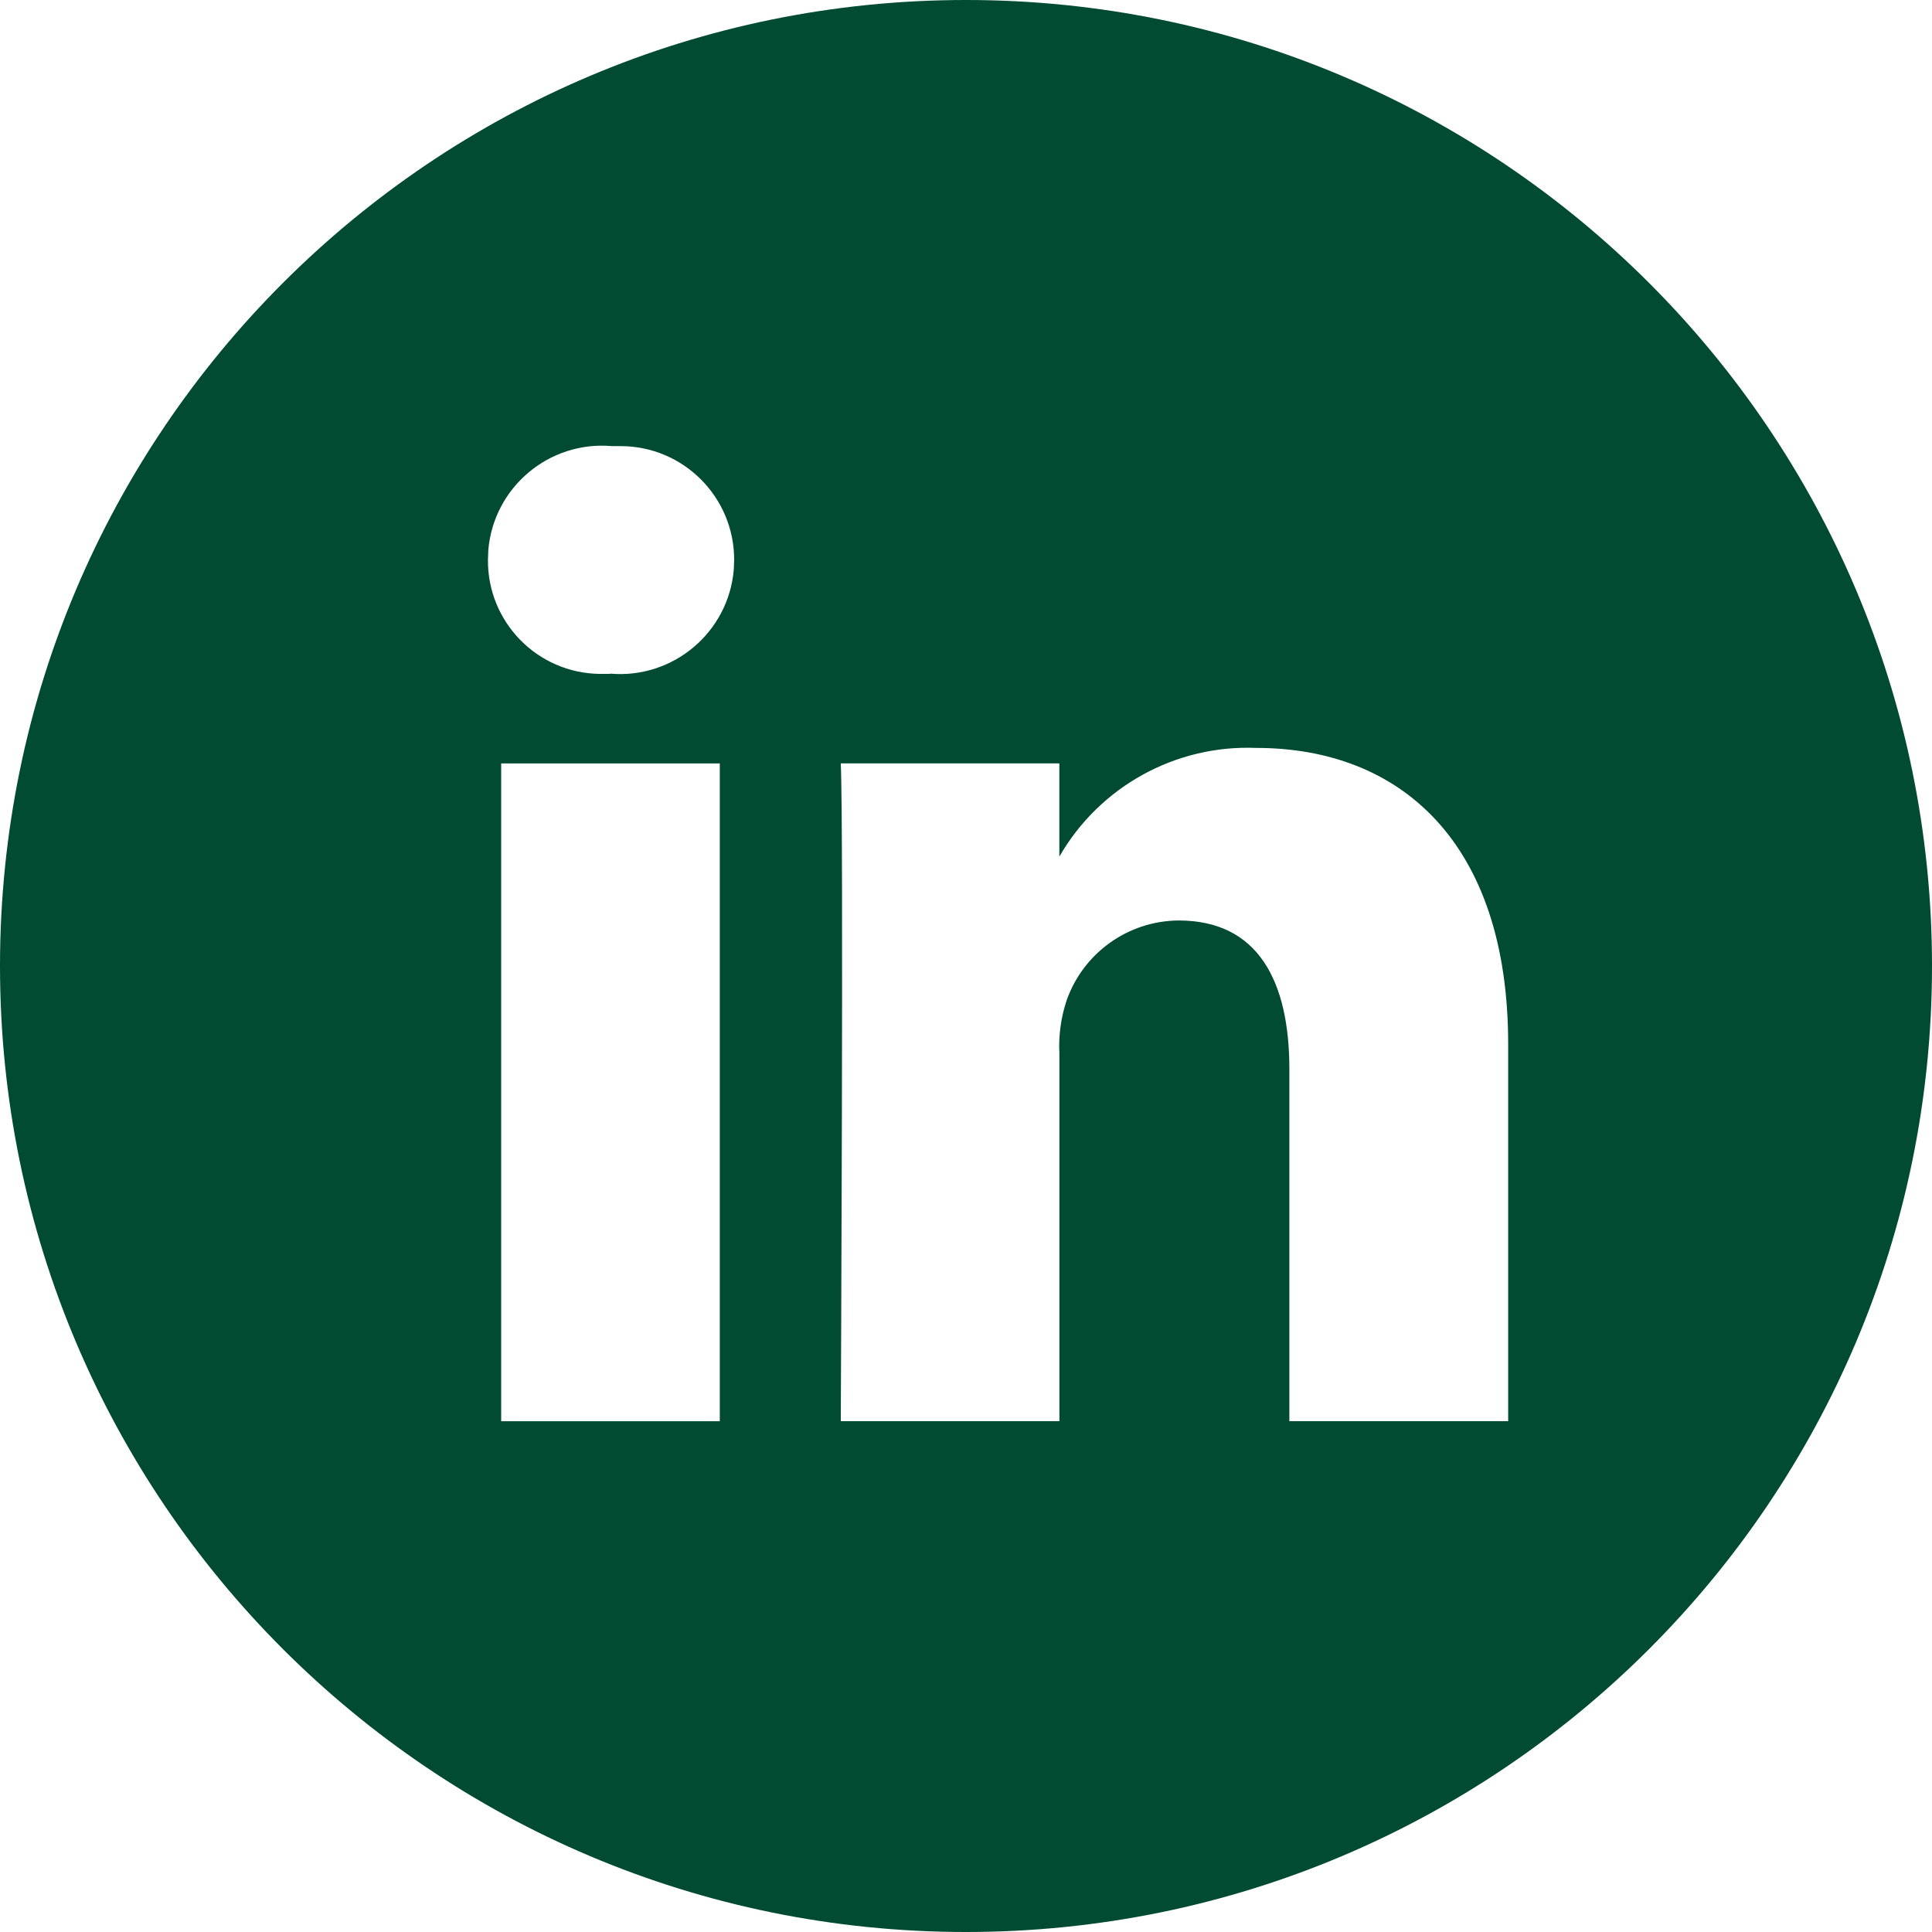 <?xml version="1.0" encoding="UTF-8"?>
<svg id="Ebene_1" data-name="Ebene 1" xmlns="http://www.w3.org/2000/svg" version="1.1" viewBox="0 0 32 32">
  <path id="Pfad_300" data-name="Pfad 300" d="M11.922,12.645h-3.621v10.895h3.621v-10.895ZM16,32C7.163,32,0,24.837,0,16S7.163,0,16,0s16,7.163,16,16-7.163,16-16,16M10.112,11.158c1.04.087,1.955-.686,2.042-1.726,0,0,0,0,0,0,0-.051.006-.104.006-.156.003-1.039-.837-1.884-1.876-1.887h-.148c-1.04-.091-1.957.679-2.048,1.719,0,.002,0,.003,0,.005,0,.052-.006.105-.006.157-.01,1.035.821,1.882,1.856,1.892.004,0,.009,0,.013,0h.14l.023-.004ZM24.98,23.54v-6.248c0-3.347-1.792-4.904-4.17-4.904-1.338-.055-2.596.639-3.264,1.8v-1.544h-3.62c.049,1.024,0,10.895,0,10.895h3.621v-6.085c-.016-.299.025-.599.119-.883.277-.789,1.02-1.319,1.856-1.325,1.312,0,1.834.998,1.834,2.463v5.83h3.624Z" fill="#004b32" stroke-width="0"/>
</svg>